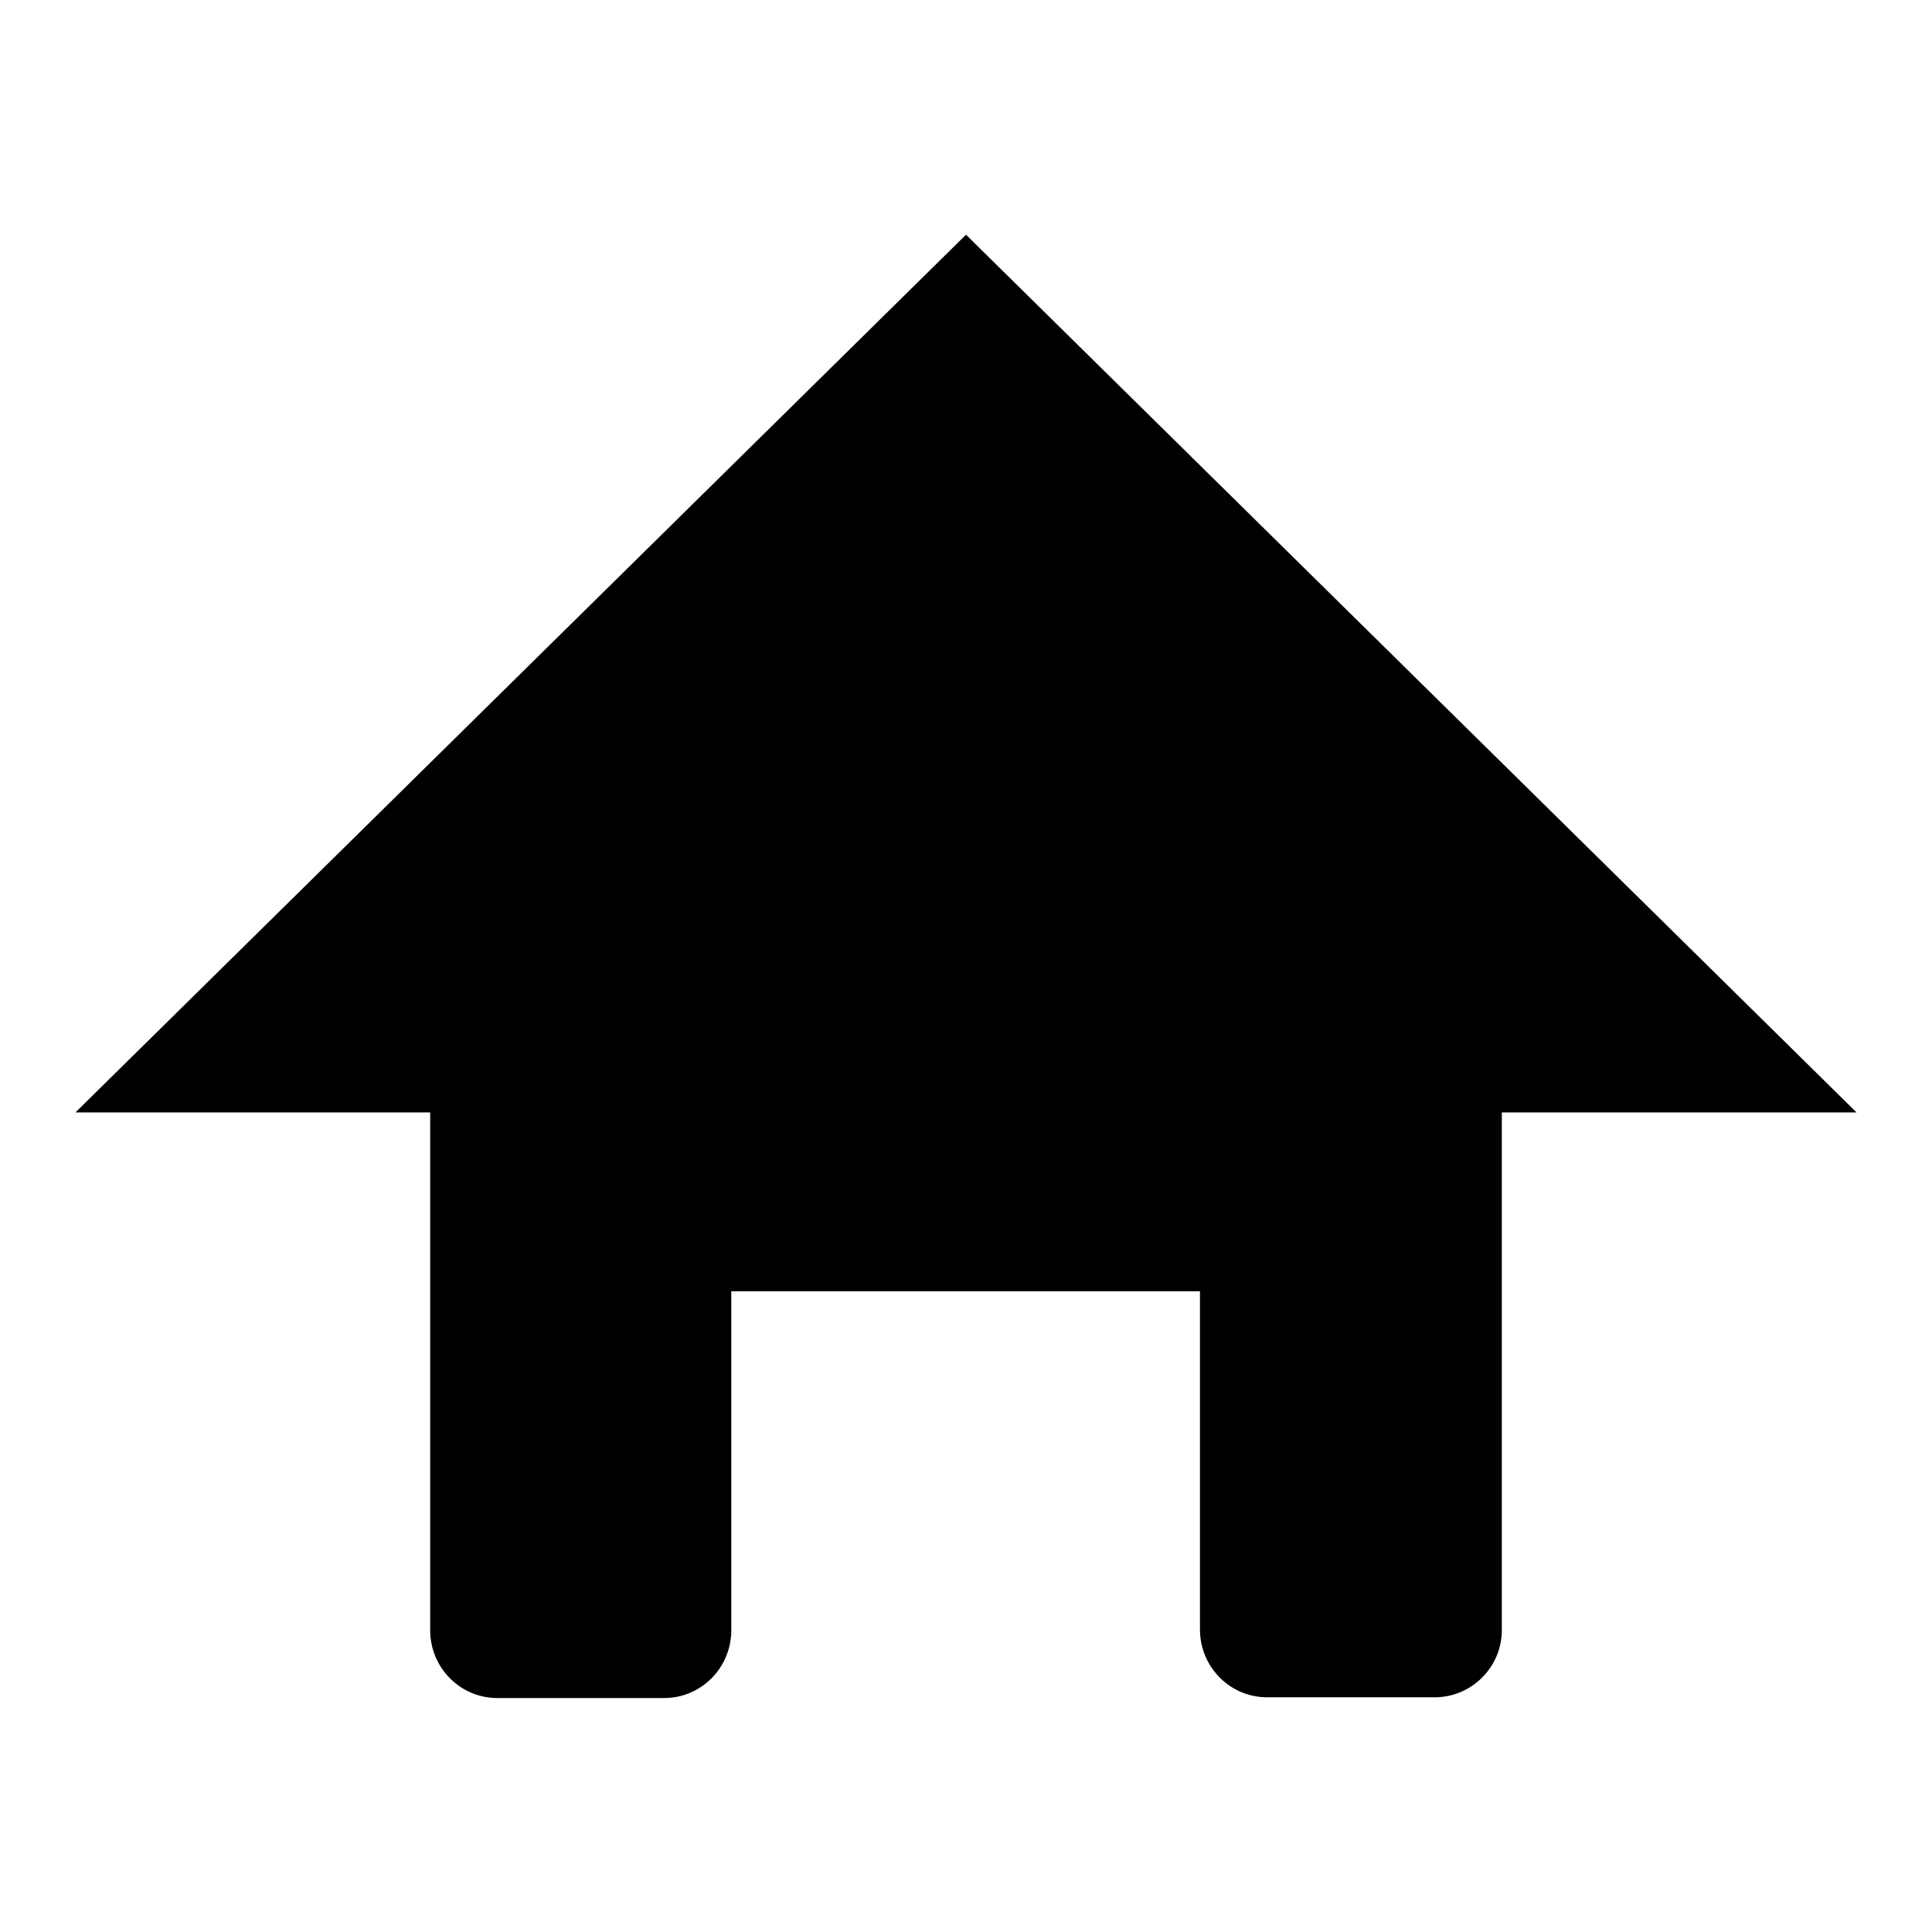 <?xml version="1.0" encoding="utf-8"?>
<!-- Svg Vector Icons : http://www.onlinewebfonts.com/icon -->
<!DOCTYPE svg PUBLIC "-//W3C//DTD SVG 1.1//EN" "http://www.w3.org/Graphics/SVG/1.1/DTD/svg11.dtd">
<svg version="1.1" xmlns="http://www.w3.org/2000/svg" xmlns:xlink="http://www.w3.org/1999/xlink" x="0px" y="0px" viewBox="0 0 256 256" enable-background="new 0 0 256 256" xml:space="preserve">
<g><g><path fill="#000000" d="M190.1,216.5c0.2,0,0.4-0.2,0.4-0.5v-68.6v-8.4h8.4h26.4l-97.4-96l-97.4,96H57h8.4v8.4v23.8v44.8c0,0.3,0.2,0.5,0.4,0.5H88c0.2,0,0.4-0.2,0.4-0.5v-44.8v-8.4h8.4H159h8.4v8.4V216c0,0.3,0.2,0.5,0.4,0.5H190.1"/><path fill="#000000" d="M190.1,224.9h-22.2c-4.9,0-8.9-4-8.9-9v-44.8H96.9V216c0,5-4,9-8.9,9H65.9c-4.9,0-8.9-4-8.9-9v-44.8v-23.8H10L128,31.1l118,116.3h-47v68.6C199,220.9,195,224.9,190.1,224.9L190.1,224.9L190.1,224.9z"/></g></g>
</svg>